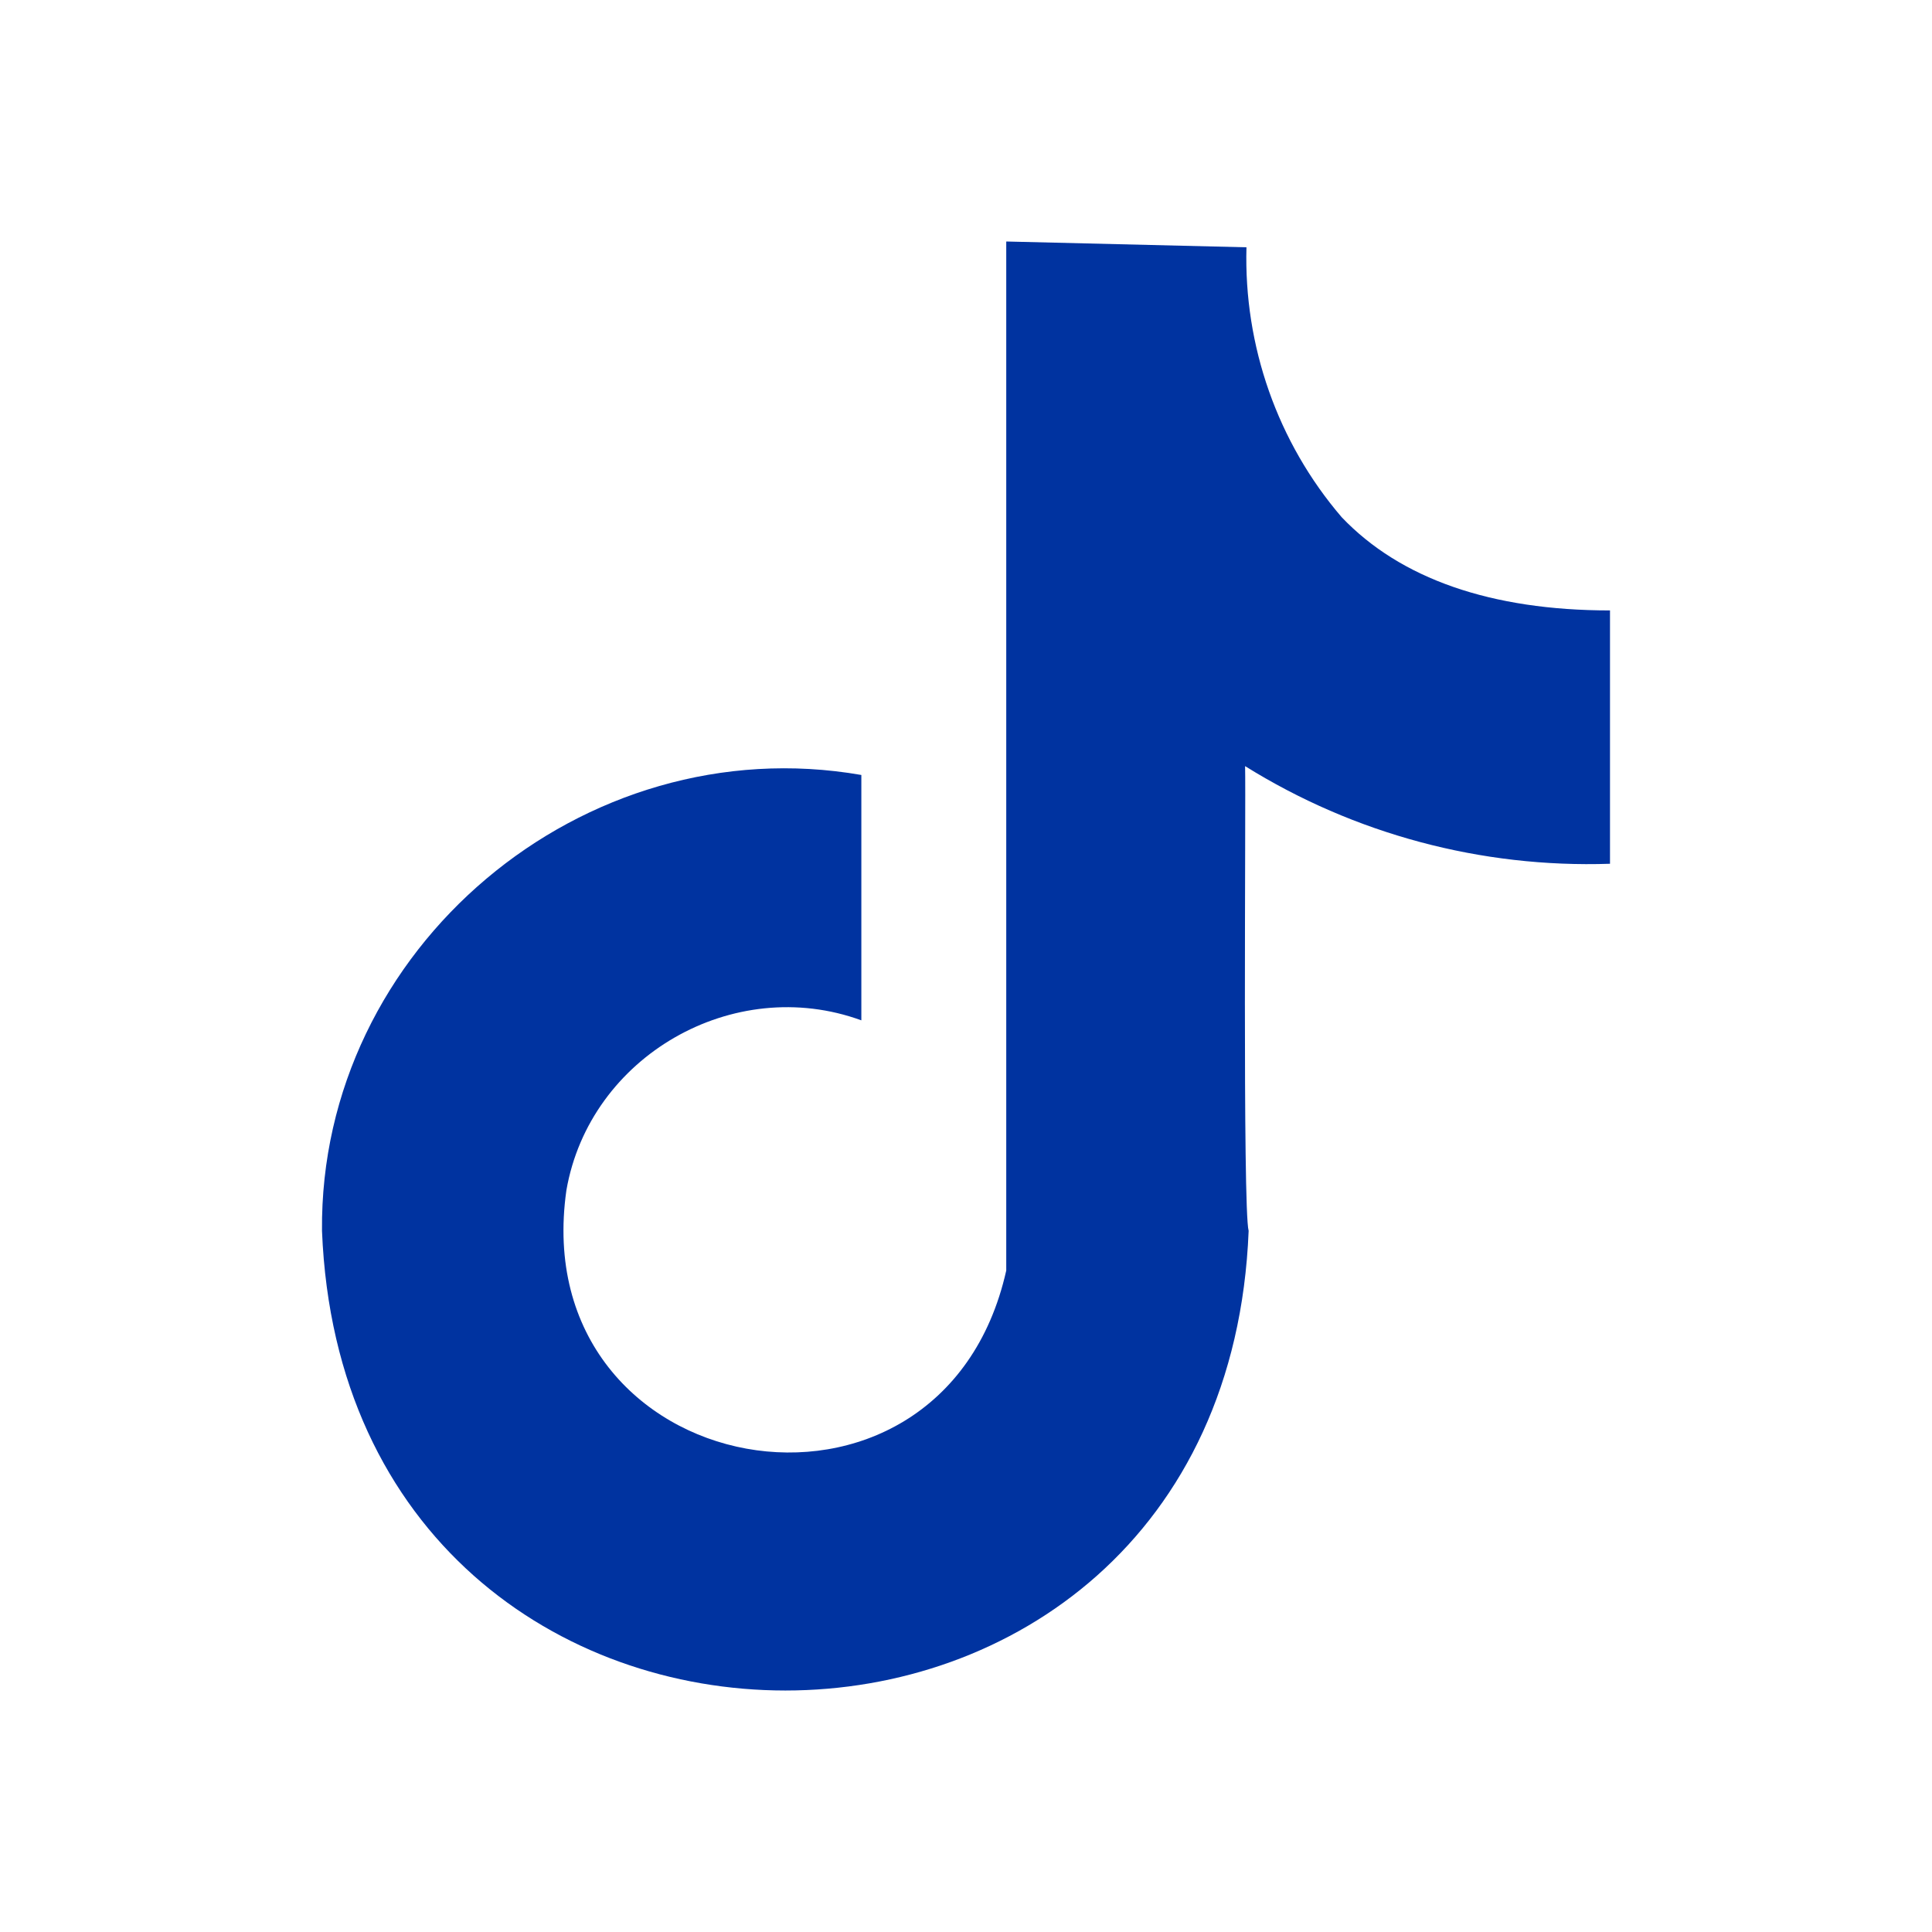 <svg width="24" height="24" viewBox="0 0 24 24" fill="none" xmlns="http://www.w3.org/2000/svg">
<path d="M16.667 6.425C15.869 5.495 15.45 4.295 15.484 3.072L12.5 3V3.299V15.783C11.697 19.367 6.517 18.432 7.036 14.786C7.325 13.12 9.112 12.095 10.7 12.675V9.627C7.243 9.025 3.966 11.78 4 15.29C4.303 22.903 15.209 22.904 15.511 15.29C15.435 15.018 15.478 9.944 15.467 9.517C16.823 10.362 18.402 10.784 20 10.73V7.583C18.522 7.583 17.395 7.189 16.667 6.425Z" fill="#0033A0"/>
</svg>
